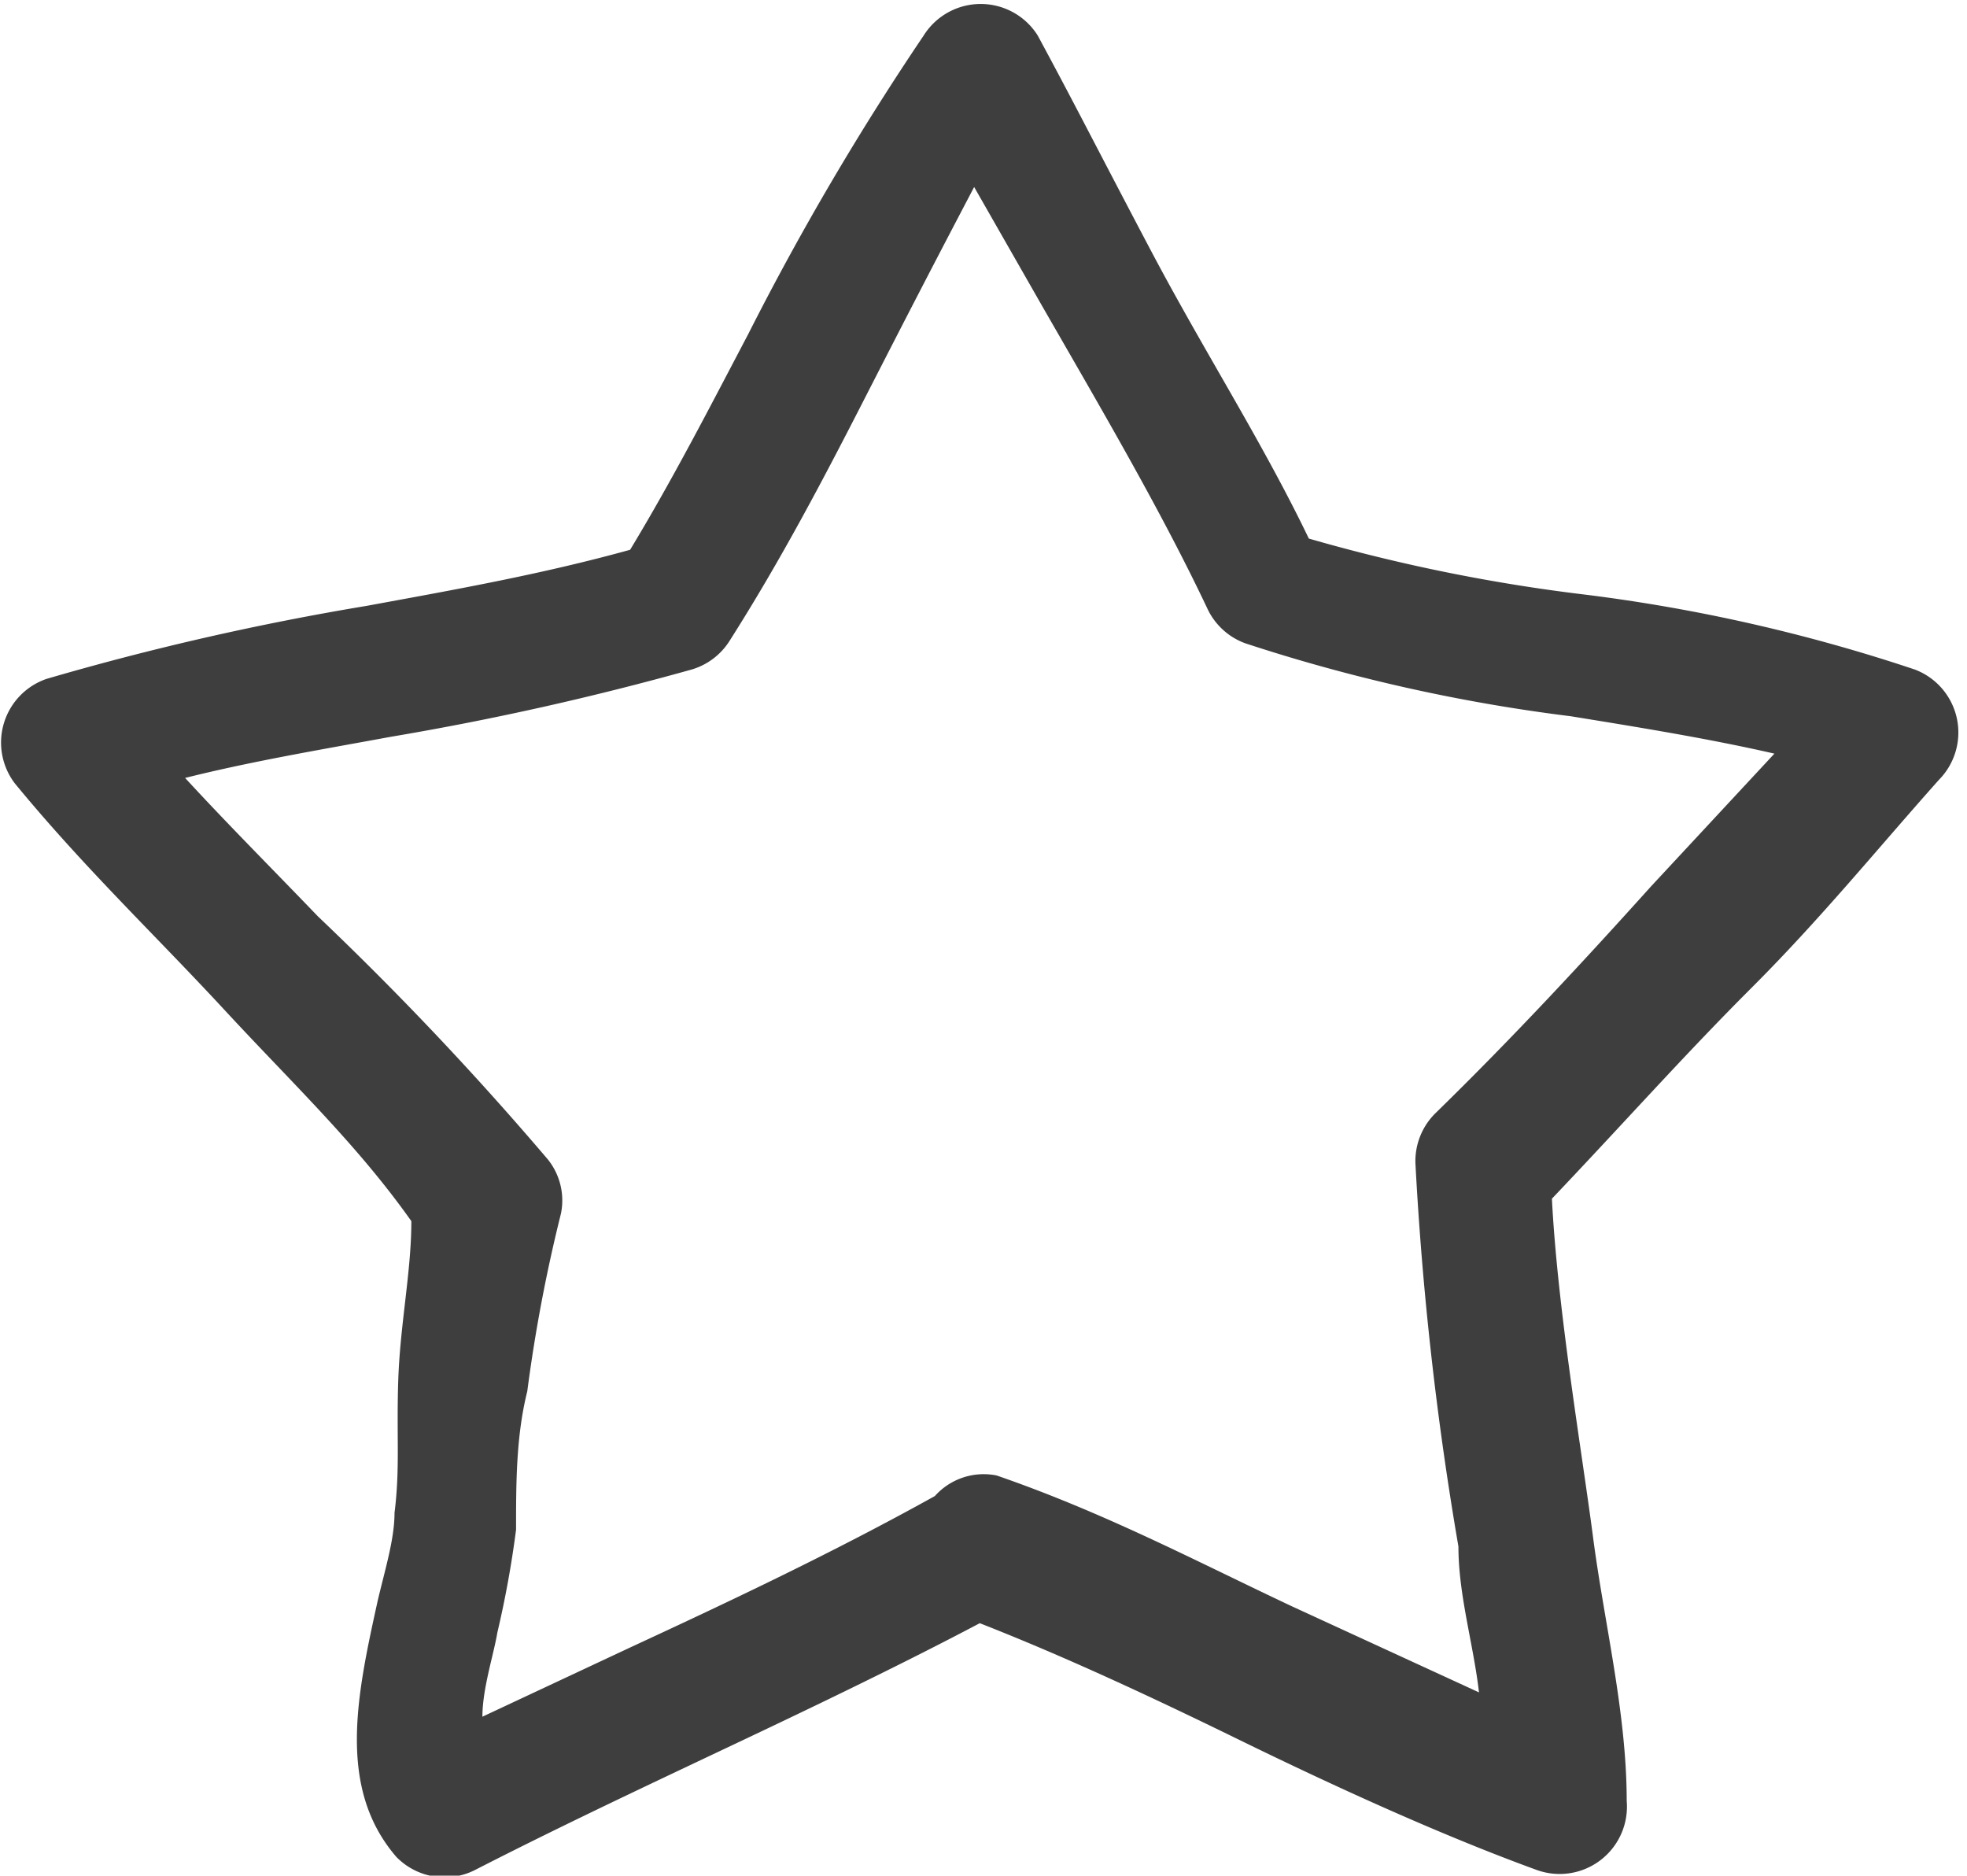 <svg id="Ebene_1" data-name="Ebene 1" xmlns="http://www.w3.org/2000/svg" viewBox="0 0 10.52 10.03"><defs><style>.cls-1{fill:#3d3e3d;}</style></defs><title>Zeichenfläche 1</title><path id="_Zusammengesetzter_Pfad_" data-name="&lt;Zusammengesetzter Pfad&gt;" class="cls-1" d="M2.11,8.09c0,.14-.05.3-.09.47-.11.5-.22,1,.1,1.37a.36.36,0,0,0,.42.07c.39-.2.79-.39,1.17-.57s1-.47,1.53-.75c.46.18.93.4,1.38.62s1.05.5,1.6.7a.36.36,0,0,0,.48-.37c0-.47-.12-.95-.18-1.41S8.33,7,8.3,6.41C8.69,6,9,5.65,9.37,5.28s.67-.74,1-1.11a.36.36,0,0,0-.13-.59,9.09,9.09,0,0,0-1.76-.4A9.35,9.35,0,0,1,7,2.88c-.25-.52-.56-1-.85-1.55S5.75.56,5.55.19a.36.36,0,0,0-.61,0A14.79,14.79,0,0,0,4,1.79c-.2.38-.4.77-.63,1.15-.47.13-.92.21-1.41.3a14.69,14.69,0,0,0-1.71.39.36.36,0,0,0-.17.56C.45,4.64.83,5,1.2,5.4s.71.72,1,1.13c0,.27-.06.55-.07.85S2.14,7.85,2.11,8.09ZM1.7,4.9c-.24-.25-.48-.49-.71-.74.36-.09.72-.15,1.1-.22A15.56,15.56,0,0,0,3.7,3.58a.36.36,0,0,0,.2-.15c.28-.44.51-.88.73-1.31S5,1.4,5.21,1l.36.63c.31.54.64,1.1.89,1.63a.36.36,0,0,0,.2.18,9.2,9.2,0,0,0,1.74.39c.37.06.74.12,1.09.2l-.66.71c-.36.4-.74.81-1.15,1.21a.36.36,0,0,0-.11.27,17.57,17.57,0,0,0,.23,2.05c0,.26.08.52.11.78l-1-.46c-.51-.24-1-.5-1.58-.7A.35.35,0,0,0,5,8c-.54.3-1.09.56-1.63.81l-.79.37c0-.15.06-.33.08-.45a5.42,5.42,0,0,0,.1-.55c0-.25,0-.5.06-.74A8.38,8.38,0,0,1,3,6.49a.35.35,0,0,0-.07-.29A17,17,0,0,0,1.7,4.9Z"/></svg>